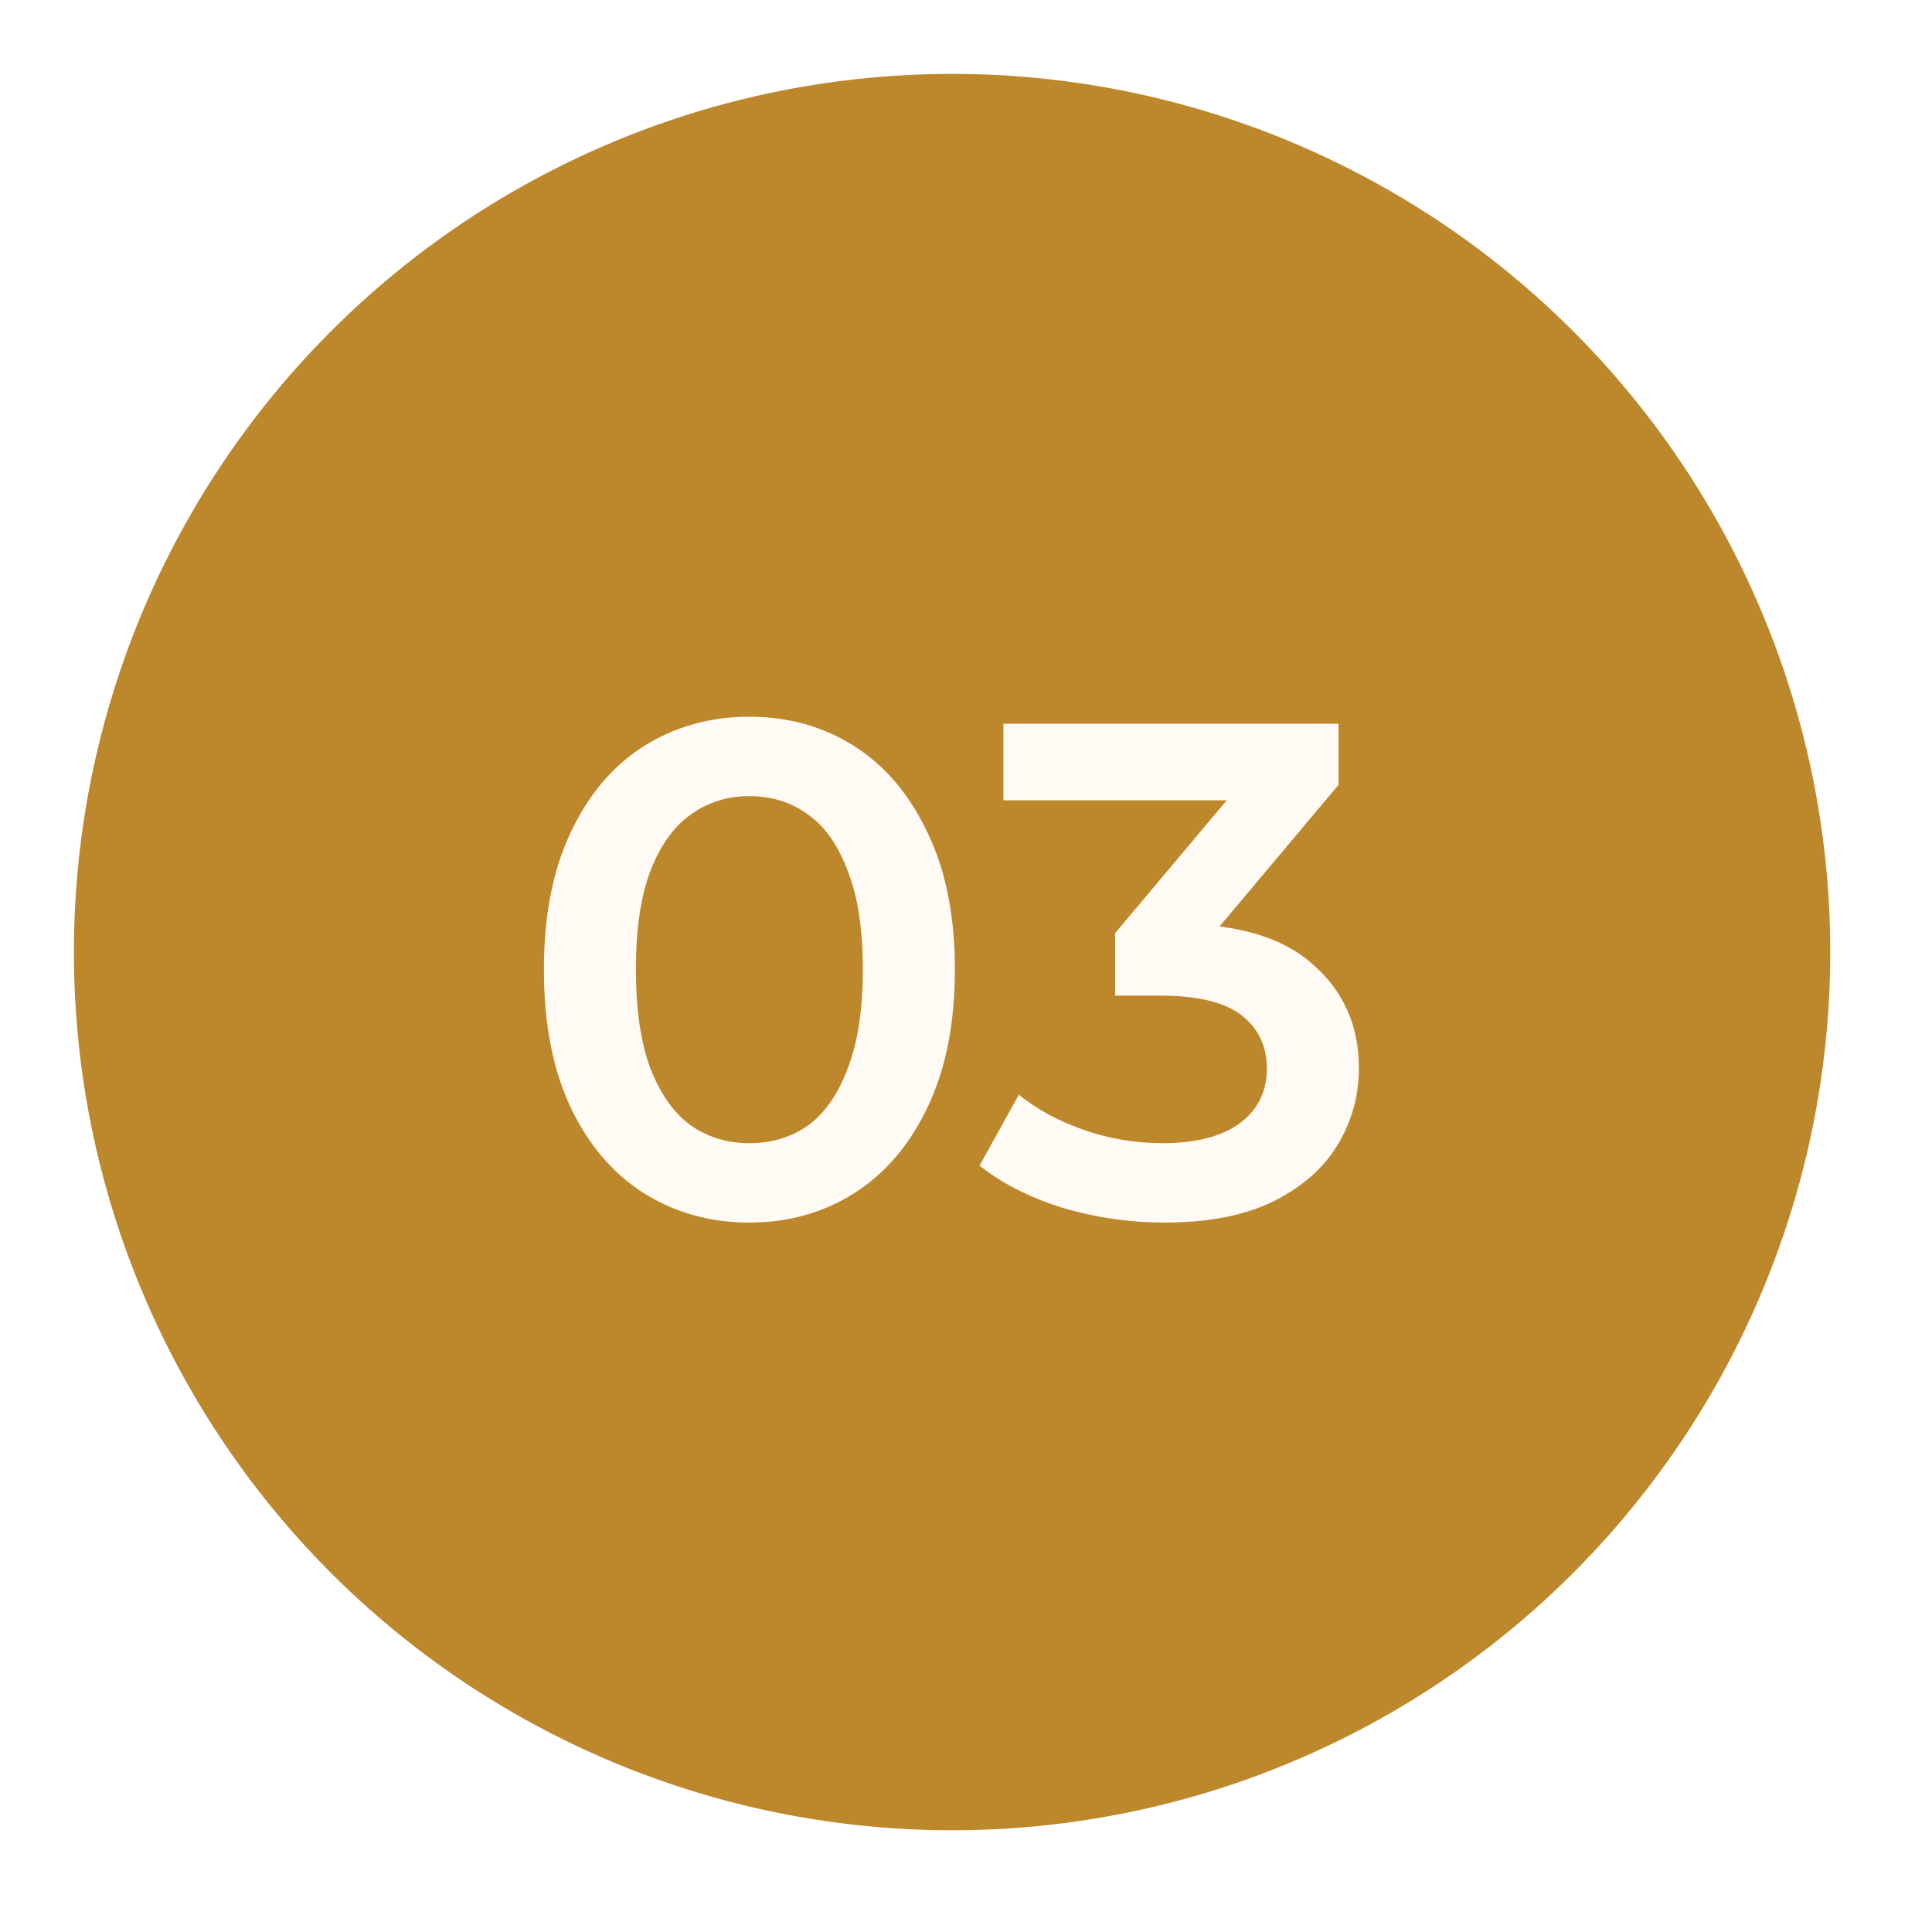 <?xml version="1.0" encoding="UTF-8"?> <svg xmlns="http://www.w3.org/2000/svg" width="44" height="44" viewBox="0 0 44 44" fill="none"><g filter="url(#filter0_g_149_161)"><circle cx="21.683" cy="21.683" r="20" fill="#BD872B"></circle></g><path d="M17.059 27.843C16.173 27.843 15.373 27.619 14.659 27.171C13.955 26.723 13.4 26.072 12.995 25.219C12.589 24.355 12.387 23.309 12.387 22.083C12.387 20.856 12.589 19.816 12.995 18.963C13.4 18.099 13.955 17.443 14.659 16.995C15.373 16.547 16.173 16.323 17.059 16.323C17.955 16.323 18.755 16.547 19.459 16.995C20.163 17.443 20.717 18.099 21.123 18.963C21.539 19.816 21.747 20.856 21.747 22.083C21.747 23.309 21.539 24.355 21.123 25.219C20.717 26.072 20.163 26.723 19.459 27.171C18.755 27.619 17.955 27.843 17.059 27.843ZM17.059 26.035C17.581 26.035 18.035 25.896 18.419 25.619C18.803 25.331 19.101 24.893 19.315 24.307C19.539 23.72 19.651 22.979 19.651 22.083C19.651 21.176 19.539 20.435 19.315 19.859C19.101 19.272 18.803 18.84 18.419 18.563C18.035 18.275 17.581 18.131 17.059 18.131C16.557 18.131 16.109 18.275 15.715 18.563C15.331 18.84 15.027 19.272 14.803 19.859C14.589 20.435 14.483 21.176 14.483 22.083C14.483 22.979 14.589 23.72 14.803 24.307C15.027 24.893 15.331 25.331 15.715 25.619C16.109 25.896 16.557 26.035 17.059 26.035ZM26.516 27.843C25.727 27.843 24.953 27.731 24.196 27.507C23.449 27.272 22.82 26.952 22.308 26.547L23.204 24.931C23.609 25.261 24.1 25.528 24.676 25.731C25.252 25.933 25.855 26.035 26.484 26.035C27.231 26.035 27.812 25.885 28.228 25.587C28.644 25.277 28.852 24.861 28.852 24.339C28.852 23.827 28.66 23.421 28.276 23.123C27.892 22.824 27.273 22.675 26.42 22.675H25.396V21.251L28.596 17.443L28.868 18.227H22.852V16.483H30.484V17.875L27.284 21.683L26.196 21.043H26.82C28.196 21.043 29.225 21.352 29.908 21.971C30.601 22.579 30.948 23.363 30.948 24.323C30.948 24.952 30.788 25.533 30.468 26.067C30.148 26.6 29.657 27.032 28.996 27.363C28.345 27.683 27.519 27.843 26.516 27.843Z" fill="#FFFBF4"></path><defs><filter id="filter0_g_149_161" x="8.58307e-06" y="8.58307e-06" width="43.365" height="43.365" filterUnits="userSpaceOnUse" color-interpolation-filters="sRGB"><feFlood flood-opacity="0" result="BackgroundImageFix"></feFlood><feBlend mode="normal" in="SourceGraphic" in2="BackgroundImageFix" result="shape"></feBlend><feTurbulence type="fractalNoise" baseFrequency="0.345 0.345" numOctaves="3" seed="2347"></feTurbulence><feDisplacementMap in="shape" scale="3.365" xChannelSelector="R" yChannelSelector="G" result="displacedImage" width="100%" height="100%"></feDisplacementMap><feMerge result="effect1_texture_149_161"><feMergeNode in="displacedImage"></feMergeNode></feMerge></filter></defs></svg> 